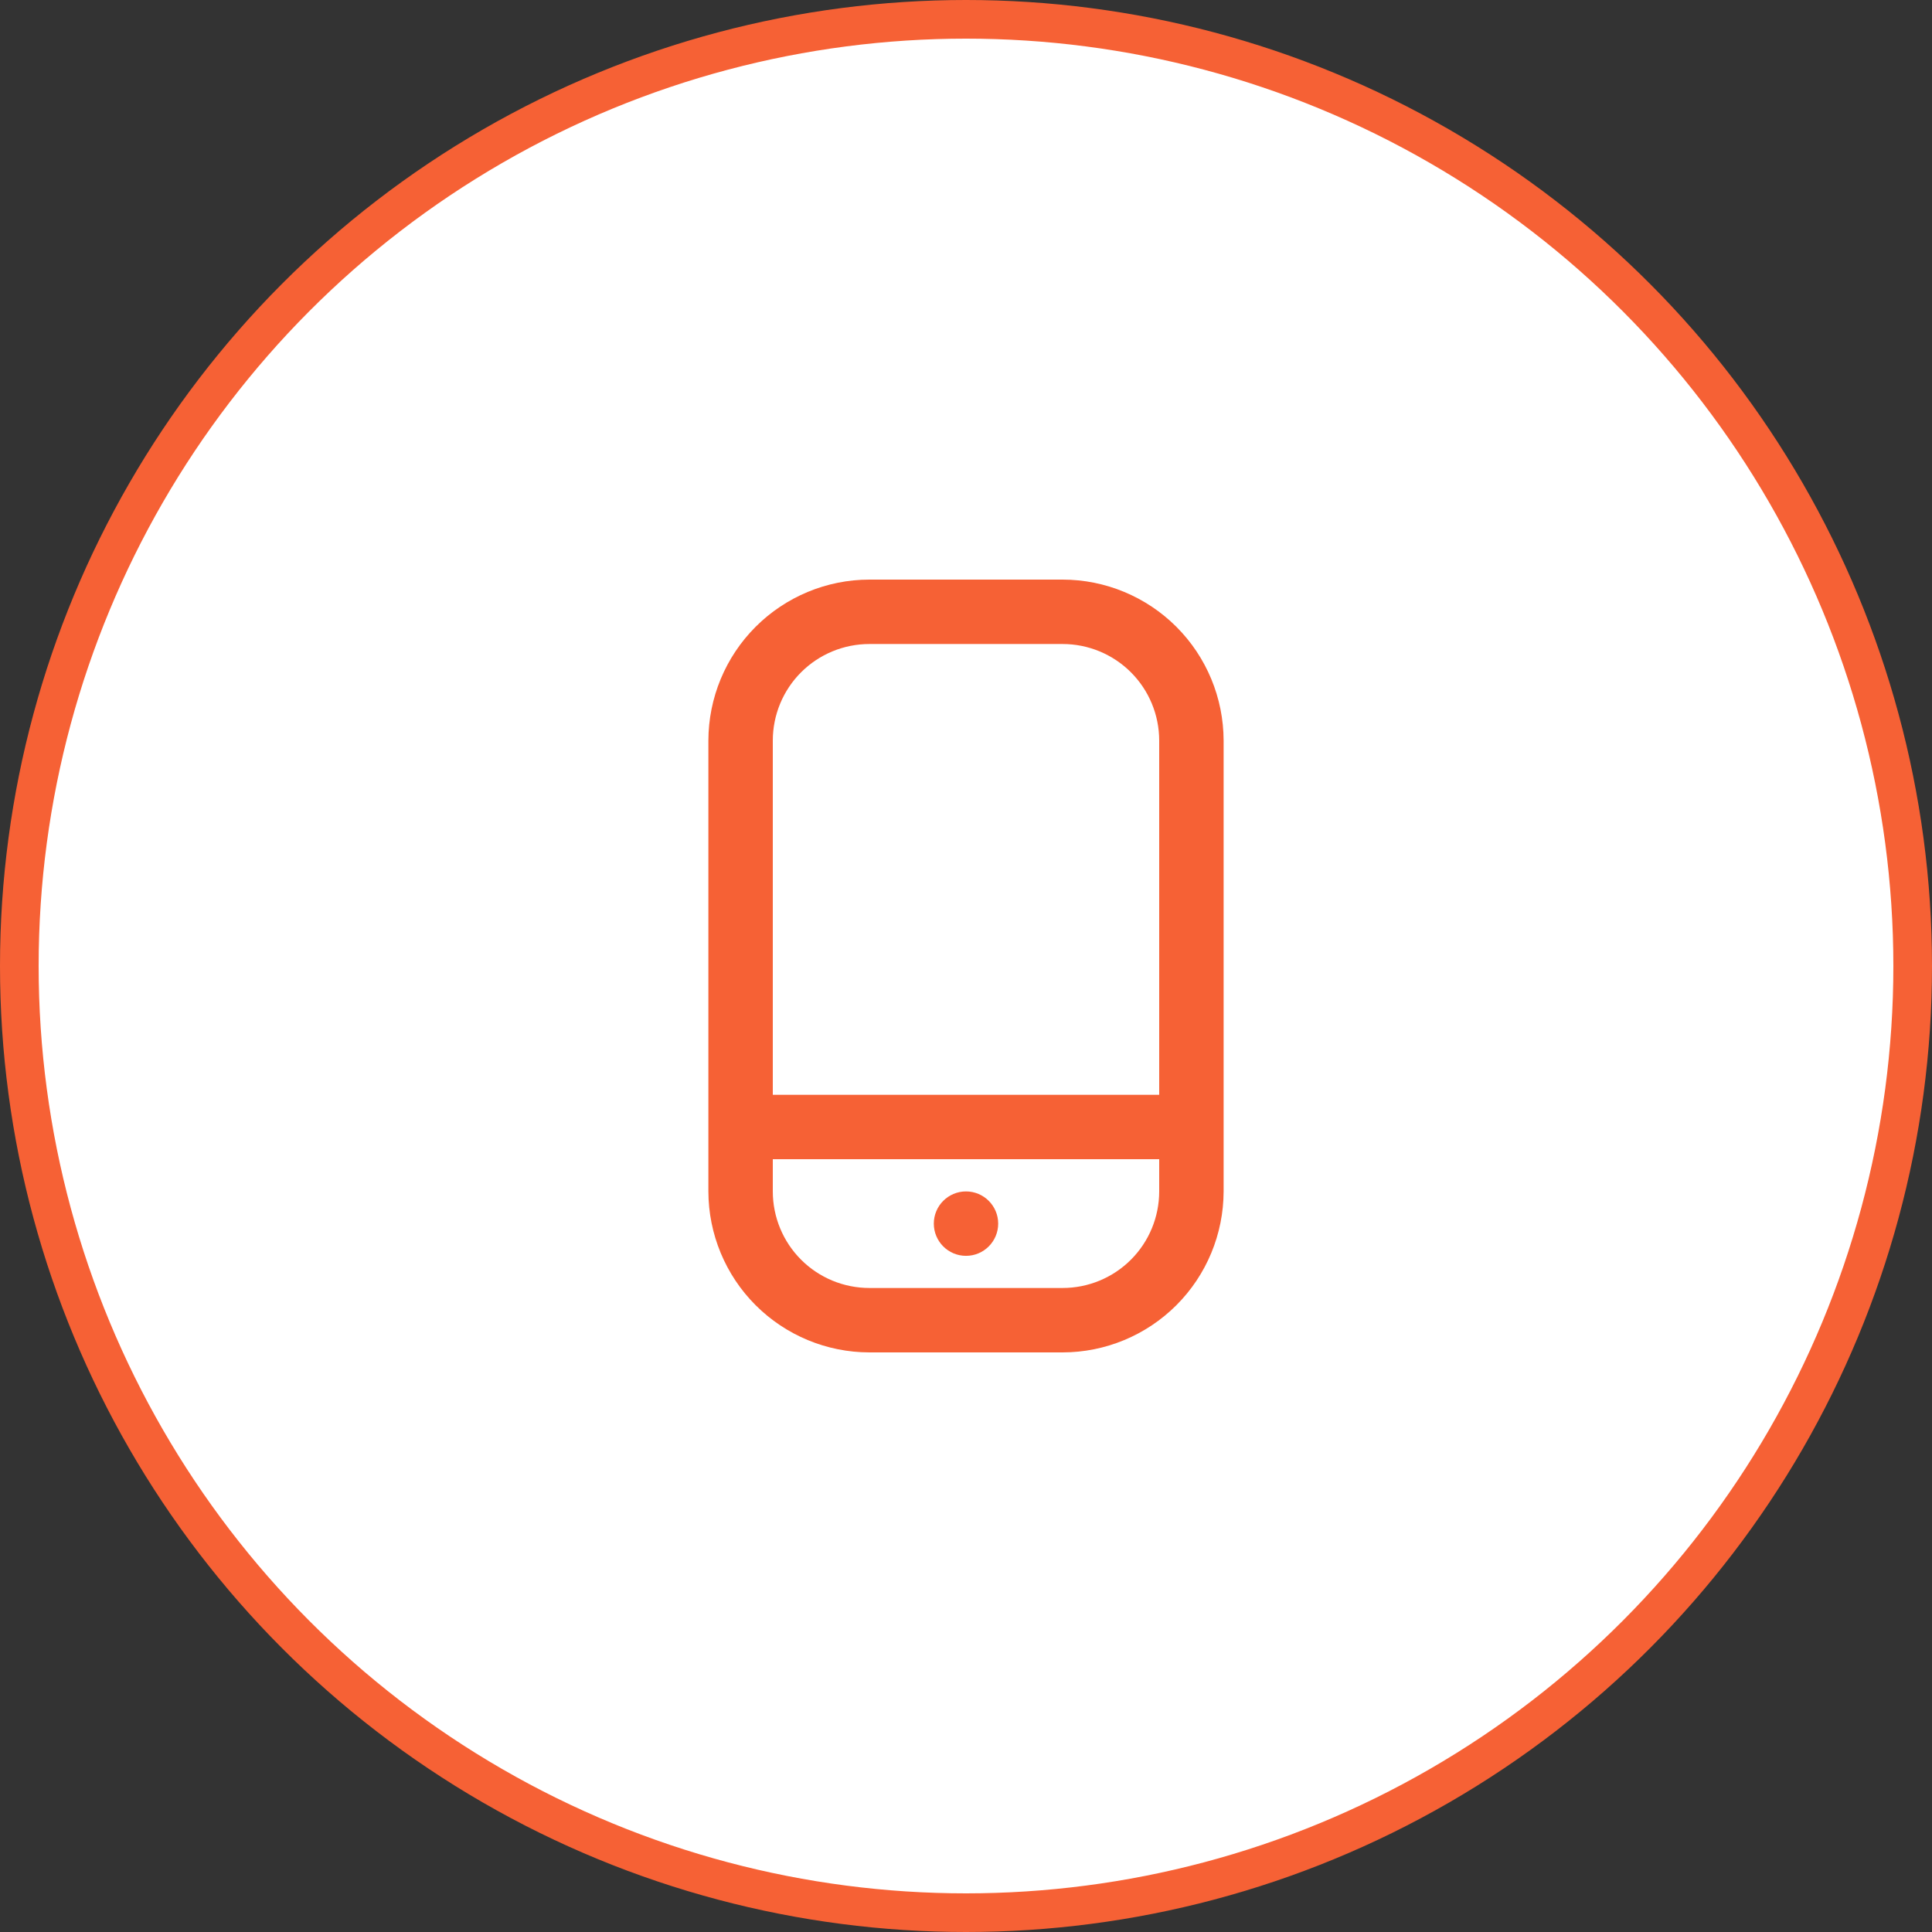 <svg width="50" height="50" viewBox="0 0 50 50" fill="none" xmlns="http://www.w3.org/2000/svg">
<rect x="0" y="0" width="50" height="50" fill="#333333" stroke="none"/>
<circle cx="25" cy="25" r="24.5" fill="white" stroke="#F66135"/>
<g clip-path="url(#clip0_3246_32)">
<path d="M27.5 15H22.5C21.395 15.001 20.336 15.441 19.555 16.222C18.774 17.003 18.335 18.062 18.333 19.167V30.833C18.335 31.938 18.774 32.997 19.555 33.778C20.336 34.559 21.395 34.999 22.5 35H27.5C28.605 34.999 29.664 34.559 30.445 33.778C31.226 32.997 31.665 31.938 31.667 30.833V19.167C31.665 18.062 31.226 17.003 30.445 16.222C29.664 15.441 28.605 15.001 27.5 15ZM22.5 16.667H27.5C28.163 16.667 28.799 16.93 29.268 17.399C29.737 17.868 30 18.504 30 19.167V28.333H20V19.167C20 18.504 20.263 17.868 20.732 17.399C21.201 16.93 21.837 16.667 22.5 16.667ZM27.5 33.333H22.5C21.837 33.333 21.201 33.07 20.732 32.601C20.263 32.132 20 31.496 20 30.833V30H30V30.833C30 31.496 29.737 32.132 29.268 32.601C28.799 33.07 28.163 33.333 27.5 33.333Z" fill="#F66135"/>
<path d="M25 32.501C25.46 32.501 25.833 32.128 25.833 31.667C25.833 31.207 25.46 30.834 25 30.834C24.54 30.834 24.167 31.207 24.167 31.667C24.167 32.128 24.54 32.501 25 32.501Z" fill="#F66135"/>
</g>
<defs>
<clipPath id="clip0_3246_32">
<rect width="20" height="20" fill="white" transform="translate(15 15)"/>
</clipPath>
</defs>
</svg>
